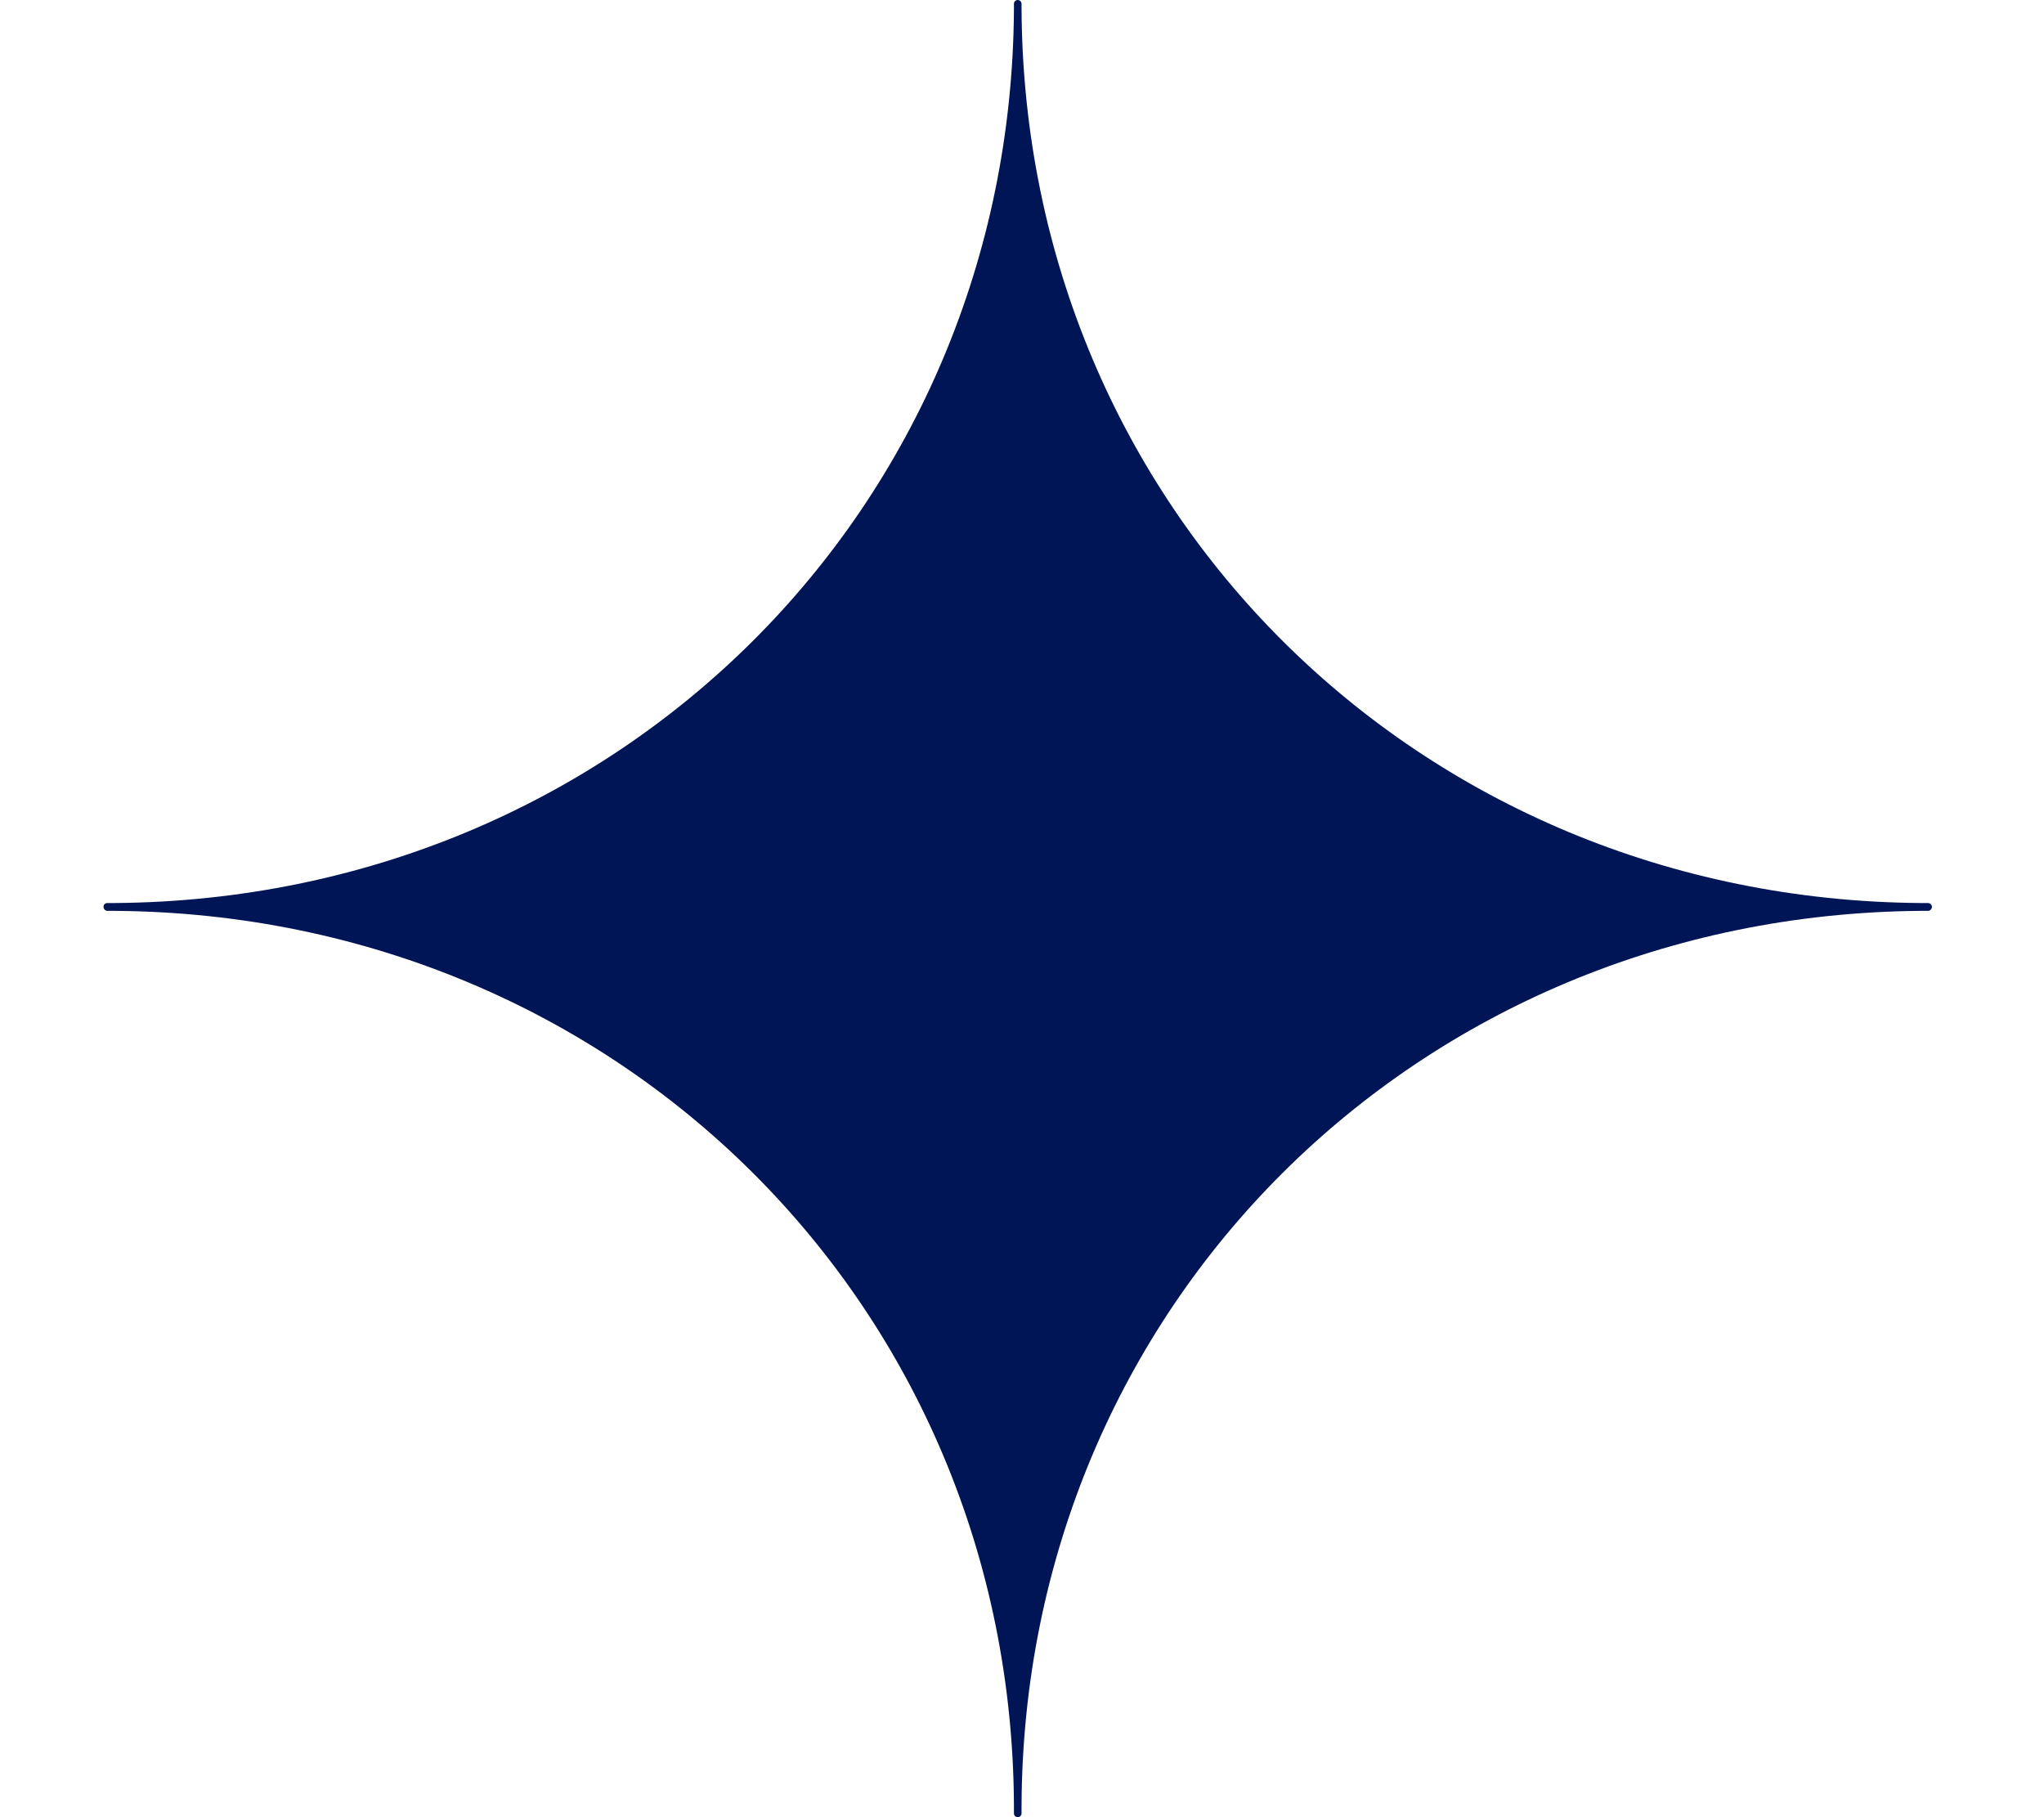 <svg width="18" height="16" viewBox="0 0 18 16" fill="none" xmlns="http://www.w3.org/2000/svg">
<path d="M0.946 7.951C0.969 7.951 0.992 7.951 1.013 7.951C5.442 7.916 8.903 4.476 8.929 0.082C8.929 0.067 8.929 0.049 8.929 0.033C8.929 0.015 8.944 0 8.962 0C8.98 0 8.996 0.015 8.996 0.033C8.996 0.049 8.996 0.067 8.996 0.082C9.022 4.476 12.483 7.916 16.912 7.951C16.935 7.951 16.958 7.951 16.979 7.951C16.997 7.951 17.013 7.967 17.013 7.985C17.013 8.003 16.997 8.02 16.979 8.02C16.956 8.02 16.933 8.02 16.912 8.02C12.478 8.056 9.011 11.504 8.996 15.905C8.996 15.926 8.996 15.946 8.996 15.967C8.996 15.985 8.98 16 8.962 16C8.944 16 8.929 15.985 8.929 15.967C8.929 15.946 8.929 15.926 8.929 15.905C8.913 11.504 5.447 8.054 1.013 8.02C0.99 8.02 0.966 8.02 0.946 8.02C0.928 8.02 0.912 8.005 0.912 7.985C0.91 7.967 0.925 7.951 0.946 7.951Z" fill="#001556"/>
</svg>

